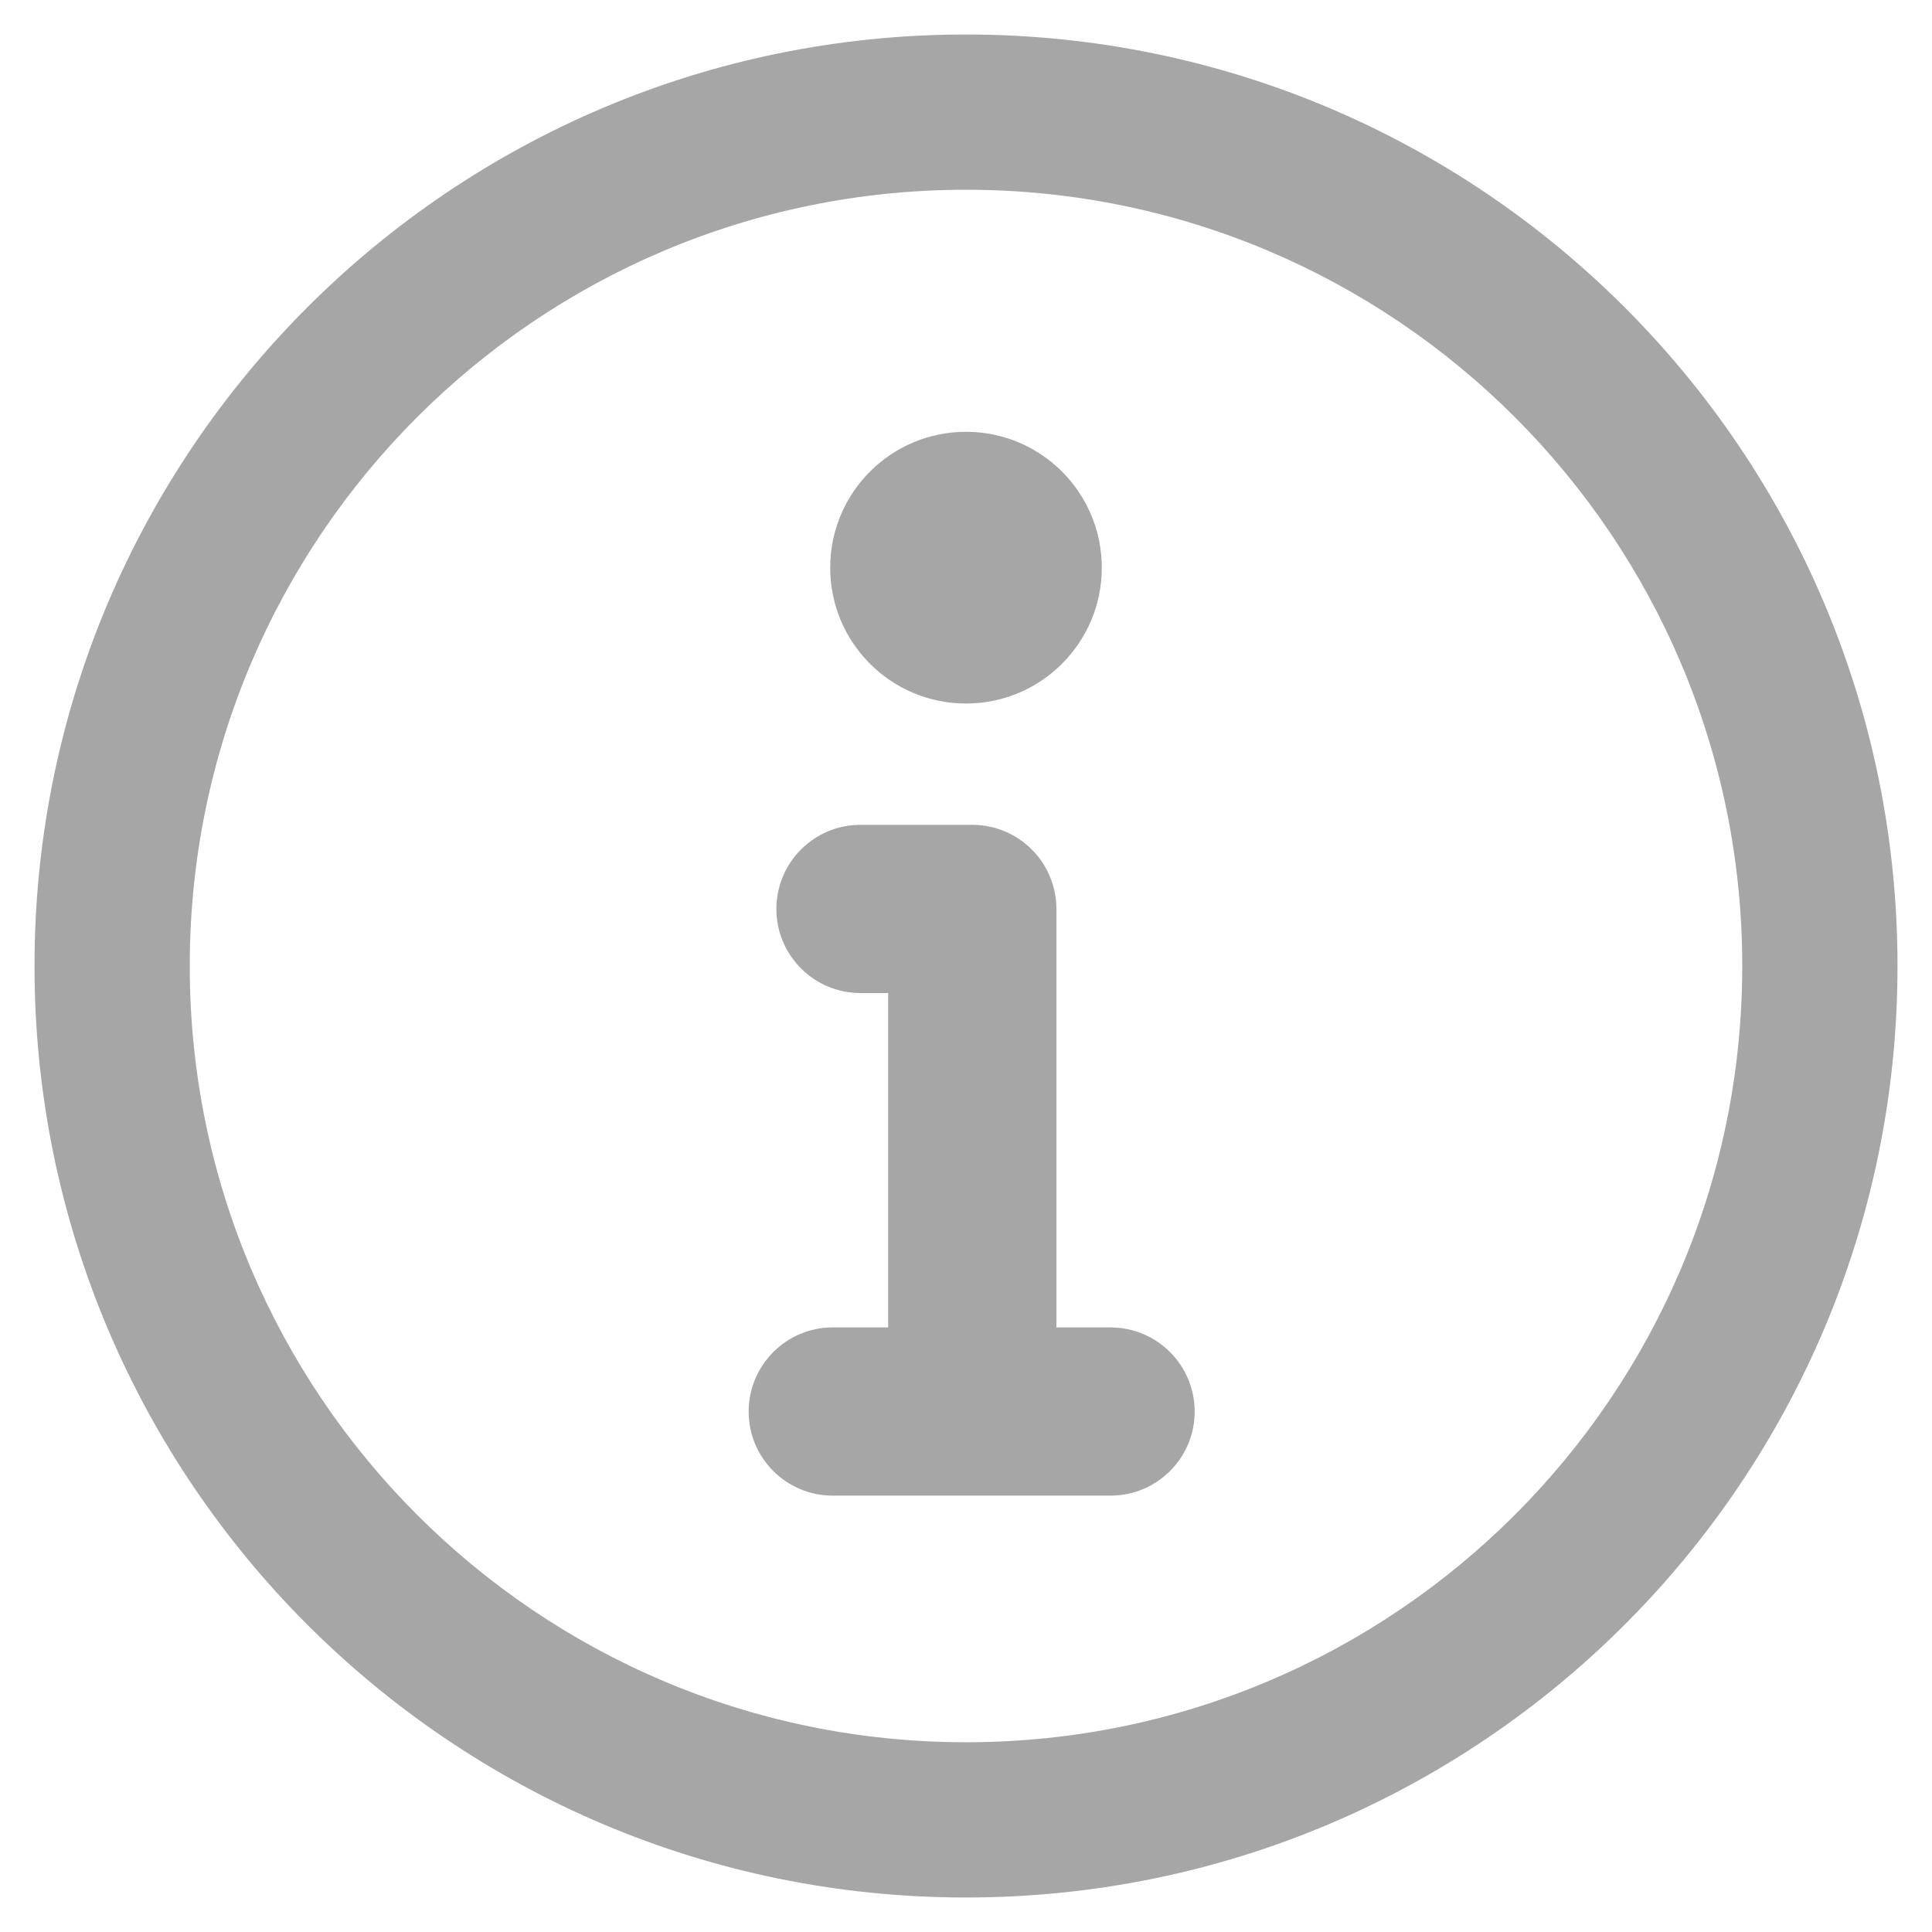 <svg width="14" height="14" viewBox="0 0 14 14" fill="none" xmlns="http://www.w3.org/2000/svg">
<path fill-rule="evenodd" clip-rule="evenodd" d="M7 1.375C3.894 1.375 1.375 3.894 1.375 7C1.375 10.106 3.894 12.625 7 12.625C10.106 12.625 12.625 10.106 12.625 7C12.625 3.894 10.106 1.375 7 1.375ZM7 0.25C3.272 0.25 0.25 3.272 0.25 7C0.25 10.728 3.272 13.75 7 13.75C10.728 13.75 13.75 10.728 13.75 7C13.75 3.272 10.728 0.25 7 0.25Z" fill="#A6A6A6"/>
<path d="M5.425 10.229C5.425 9.892 5.698 9.619 6.034 9.619H6.436V7.196H6.235C5.899 7.196 5.626 6.923 5.626 6.587C5.626 6.25 5.899 5.977 6.235 5.977H7.045C7.382 5.977 7.655 6.25 7.655 6.587V9.619H8.047C8.384 9.619 8.657 9.892 8.657 10.229C8.657 10.565 8.384 10.838 8.047 10.838H6.034C5.698 10.838 5.425 10.565 5.425 10.229Z" fill="#A6A6A6"/>
<path d="M6.016 4.114C6.016 4.657 6.456 5.098 7 5.098C7.544 5.098 7.984 4.657 7.984 4.114C7.984 3.57 7.544 3.129 7 3.129C6.456 3.129 6.016 3.57 6.016 4.114Z" fill="#A6A6A6"/>
</svg>
